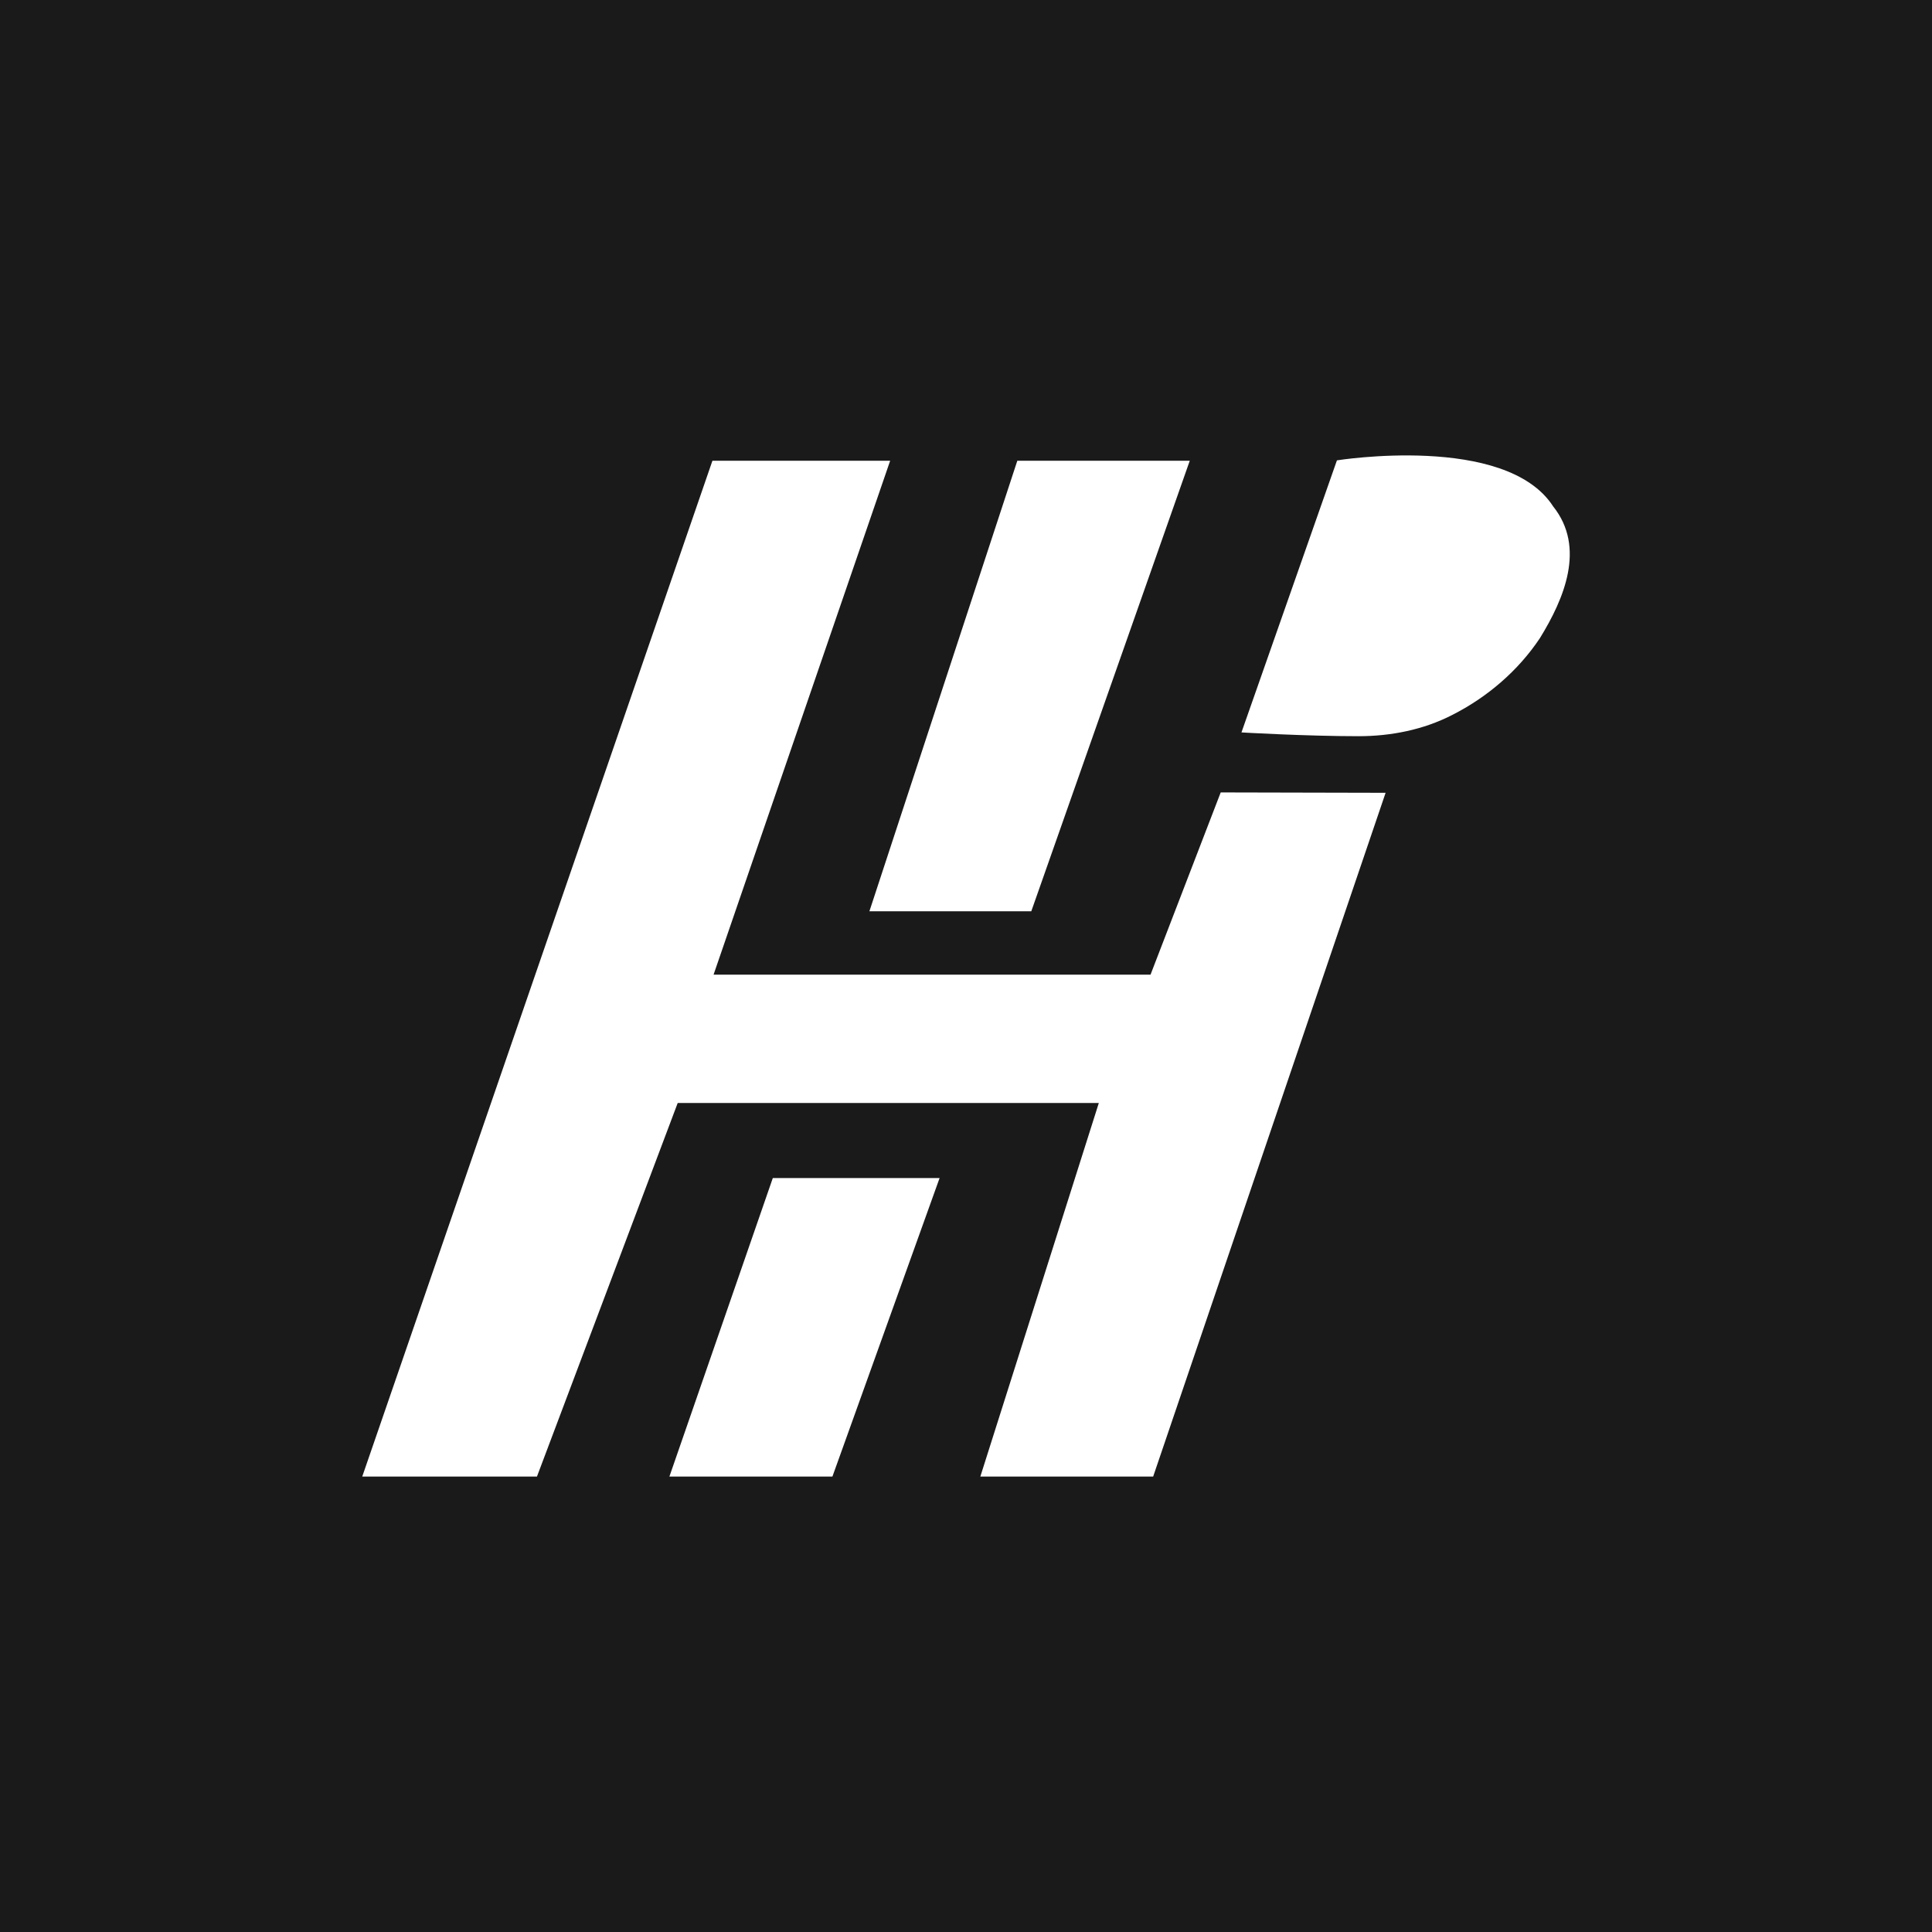 <?xml version="1.0" encoding="utf-8"?>
<!-- Generator: Adobe Illustrator 27.7.0, SVG Export Plug-In . SVG Version: 6.00 Build 0)  -->
<svg version="1.1" id="Layer_1" xmlns="http://www.w3.org/2000/svg" xmlns:xlink="http://www.w3.org/1999/xlink" x="0px" y="0px"
	 viewBox="0 0 512 512" style="enable-background:new 0 0 512 512;" xml:space="preserve">
<style type="text/css">
	.st0{fill:#1A1A1A;}
	.st1{fill:#FFFFFF;}
</style>
<rect class="st0" width="512" height="512"/>
<g>
	<polygon class="st1" points="188.8,122.1 235.9,122.1 189.1,258.3 304.9,258.3 323.5,210 367.2,210.1 305.6,391.3 259.8,391.3 
		291.2,292.3 179.6,292.3 142.3,391.3 96,391.3 	"/>
	<polygon class="st1" points="269.6,122.1 315.3,122.1 273.3,241.5 230.4,241.5 	"/>
	<path class="st1" d="M354.3,122c0,0,44.8-7.2,57.3,12.2c8.7,10.9,2.9,24.5-3.5,34.9c-5.8,8.7-14,15.7-23.3,20.4
		c-7.6,3.9-16.2,5.6-24.8,5.6c-13.9,0-31-1-31-1L354.3,122z"/>
	<polygon class="st1" points="204.8,312.2 249,312.2 220.6,391.3 177.4,391.3 	"/>
</g>
</svg>
